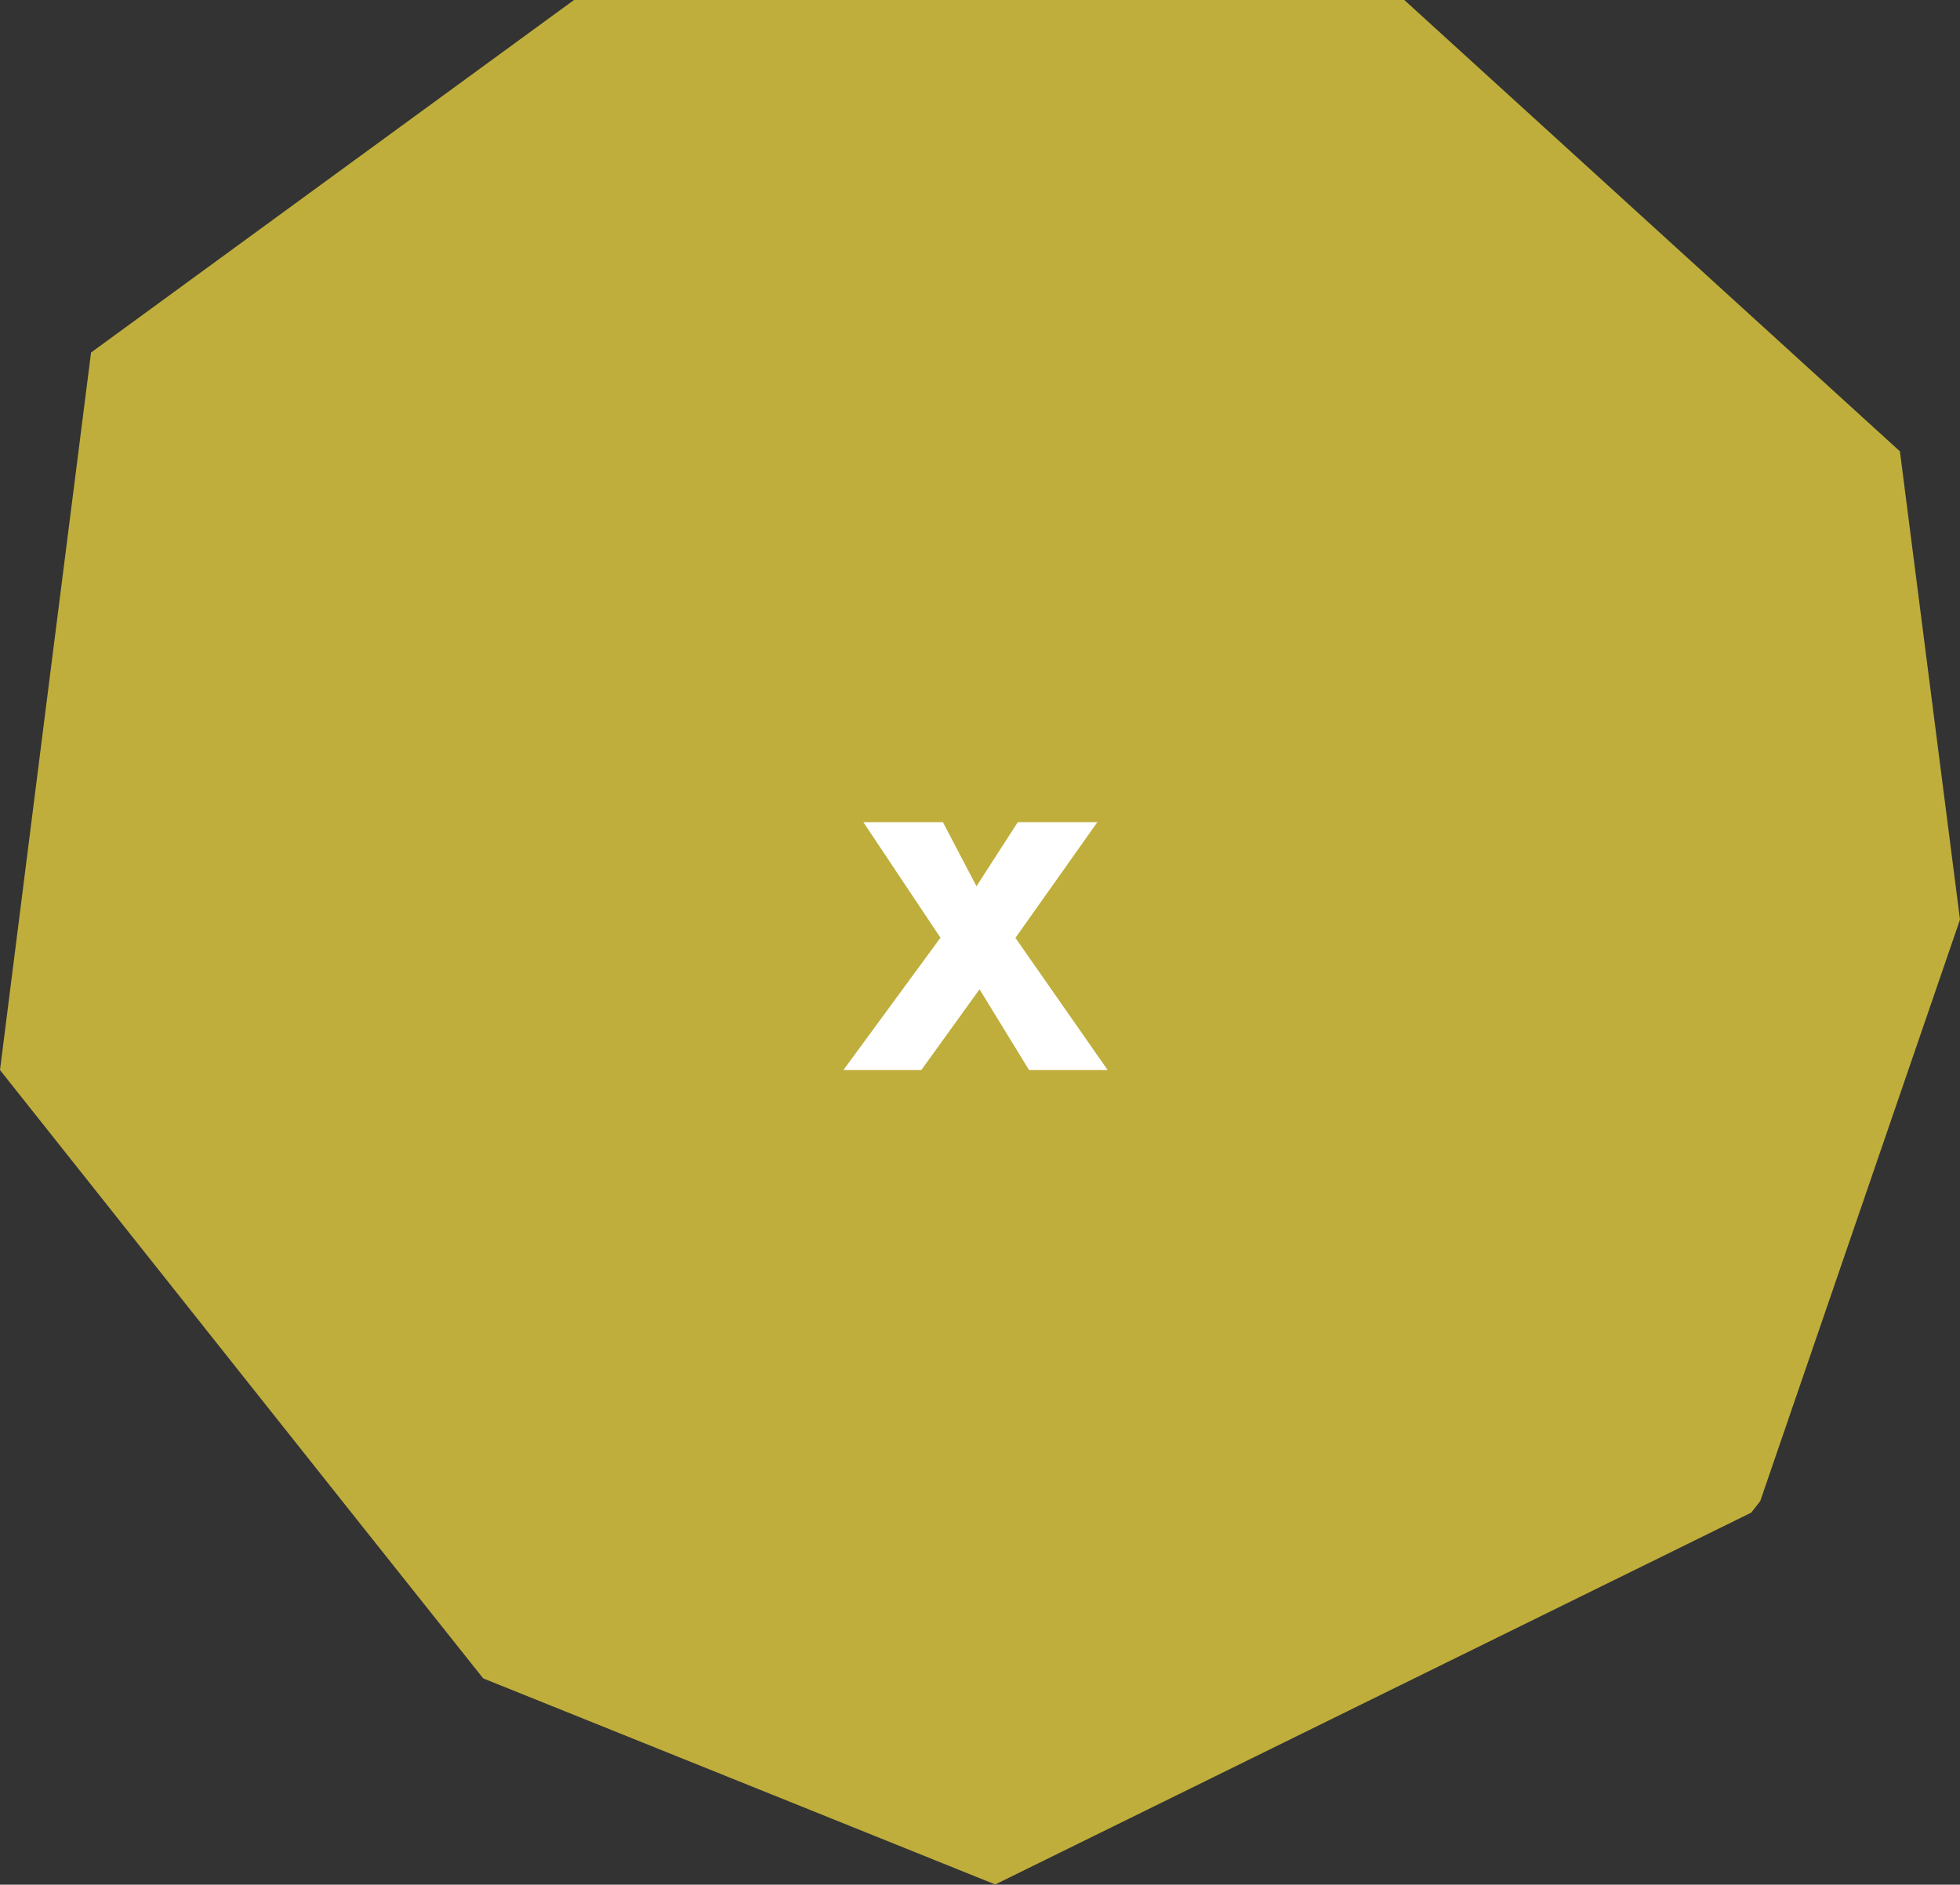 <svg viewBox="0 0 83.52 80.3" xmlns="http://www.w3.org/2000/svg"><rect x="0" y="0" width="83.52" height="80.3" fill="#333333" stroke="none"/><path d="m83.52 39.18c-2.84 8.26-5.67 16.51-8.51 24.77-.13.17-.26.34-.39.5-10.74 5.28-21.47 10.56-32.21 15.84-7.27-2.93-14.54-5.85-21.82-8.78-6.87-8.63-13.73-17.28-20.59-25.92 1.29-10.19 2.58-20.38 3.88-30.57 6.86-5.01 13.72-10.01 20.58-15.02h35.38c7.04 6.41 14.08 12.82 21.12 19.23.85 6.65 1.71 13.3 2.56 19.95z" fill="#bfae3b"/><path d="m40.08 39.96-3.29-4.93h3.39l1.43 2.73 1.76-2.73h3.39l-3.49 4.93 3.93 5.63h-3.35l-2.11-3.44-2.48 3.44h-3.32l4.13-5.63z" fill="#fff"/></svg>